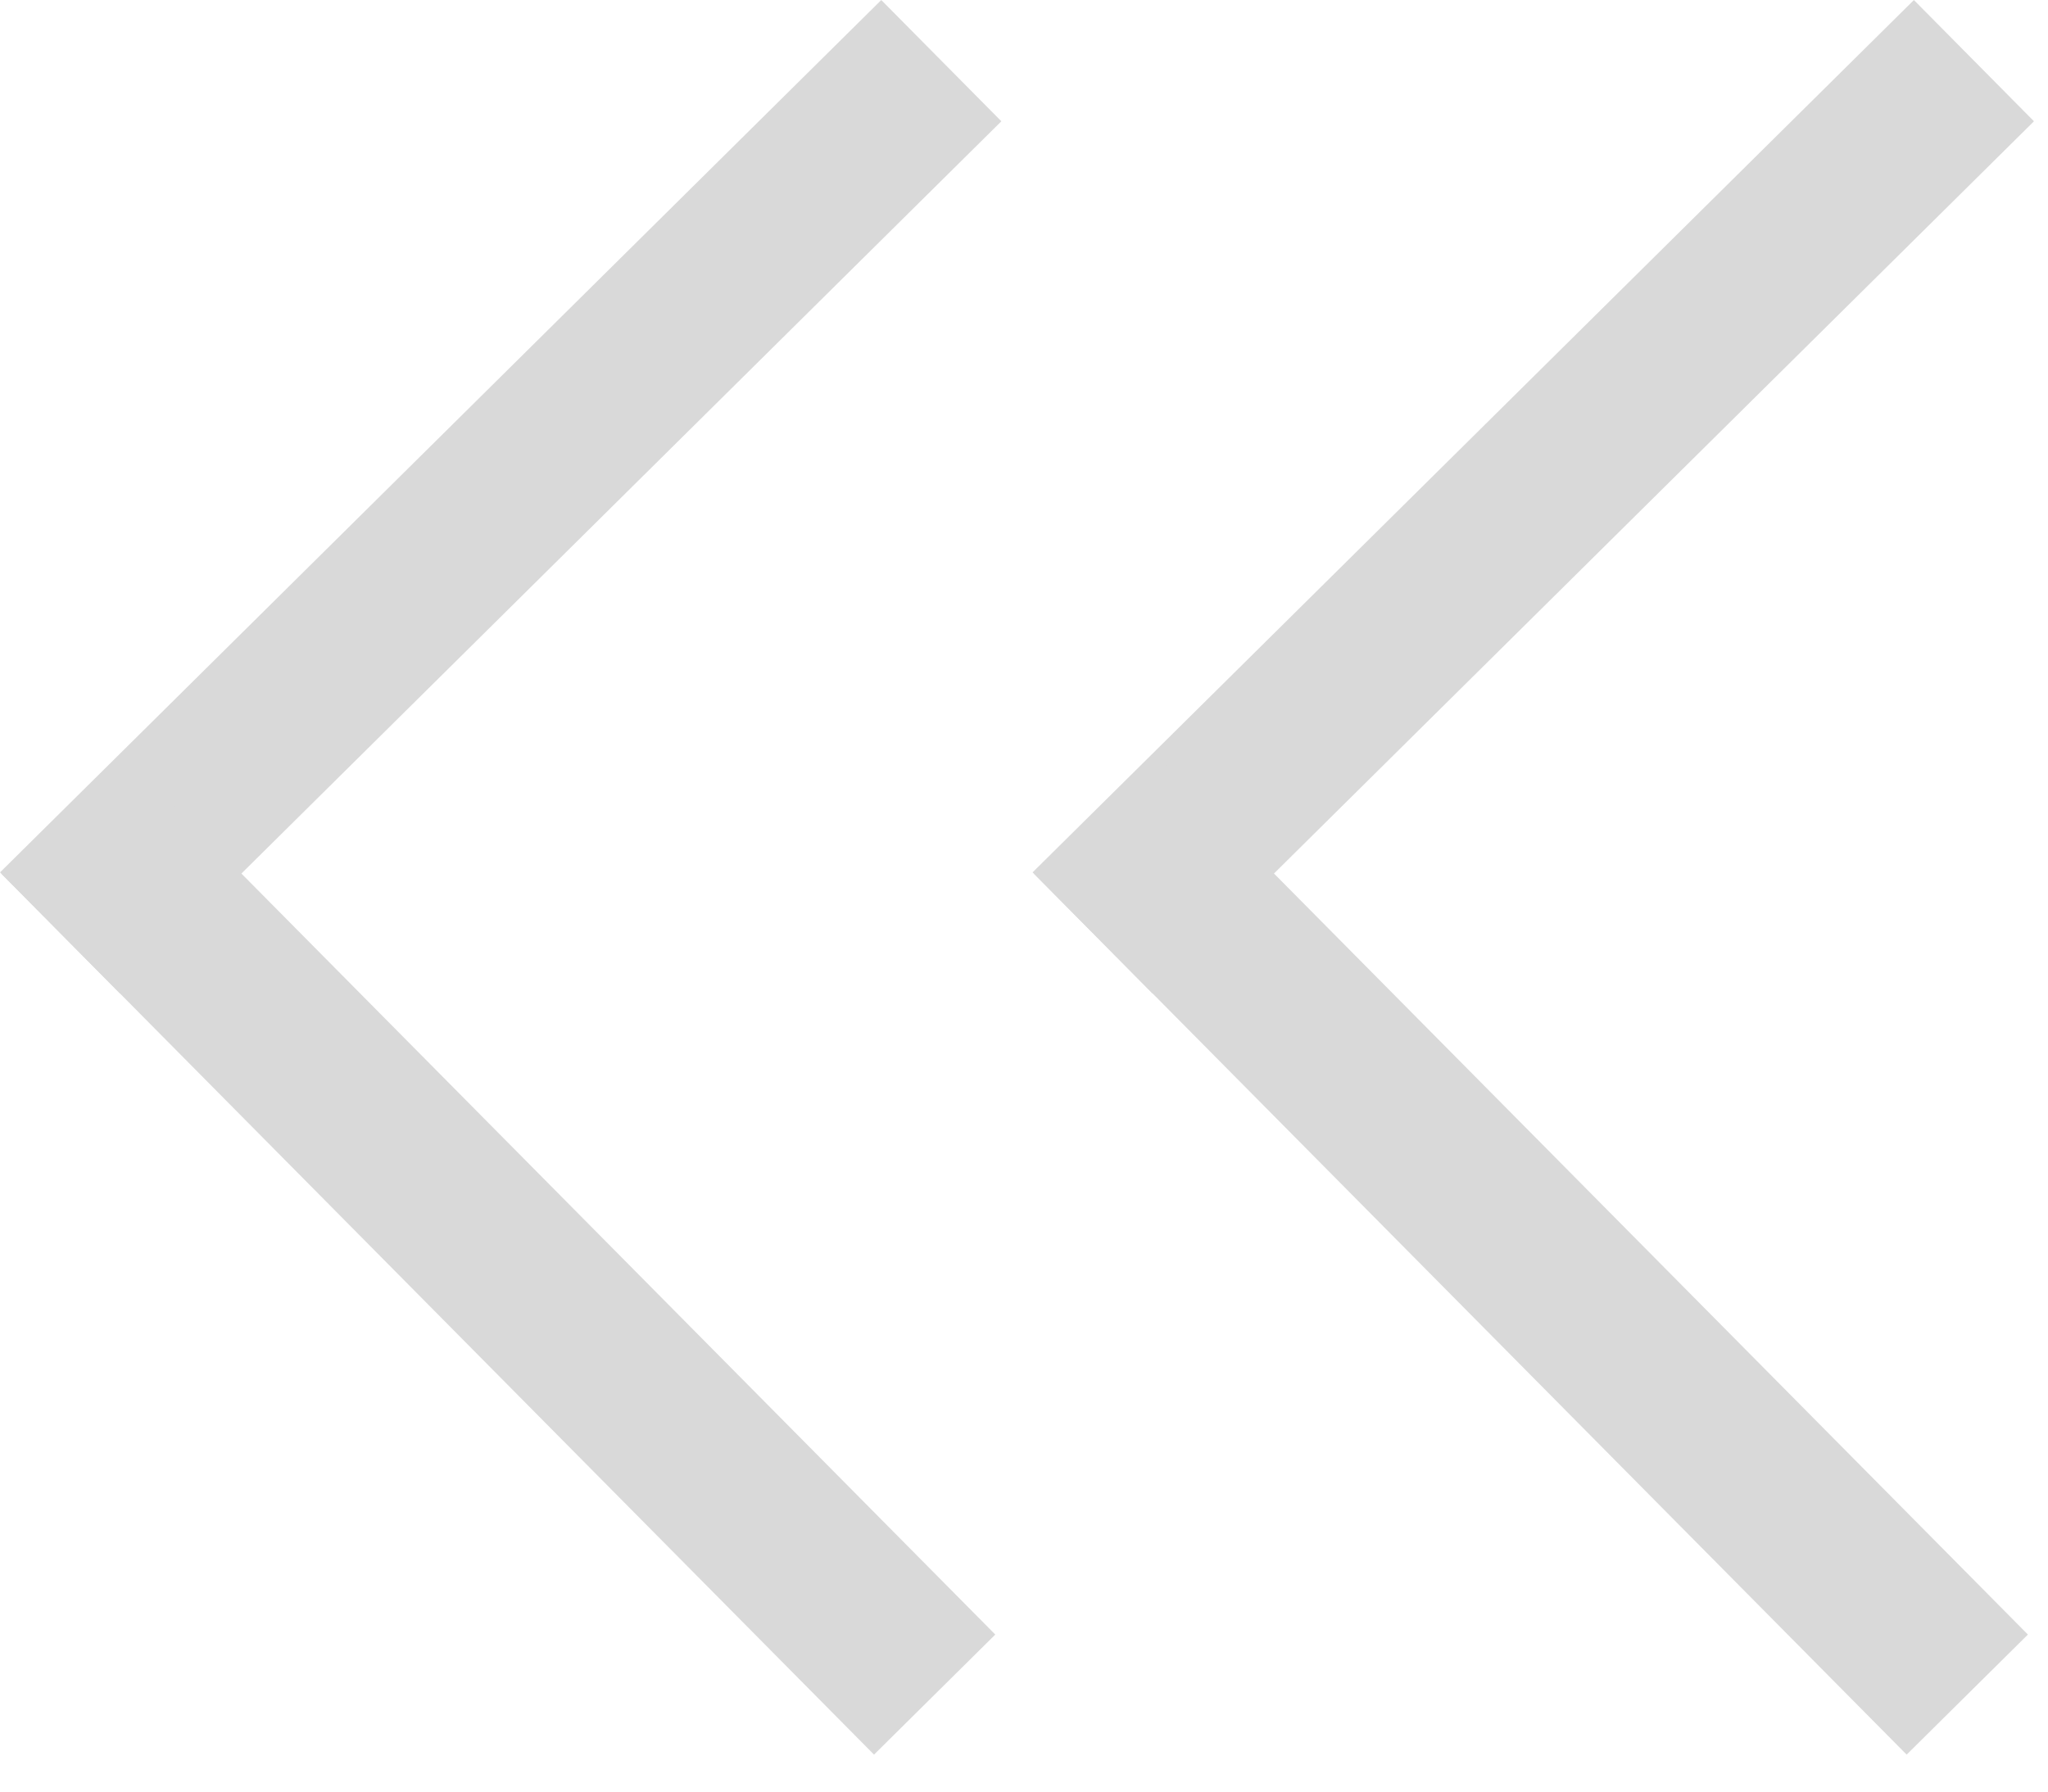 <?xml version="1.0" encoding="UTF-8"?> <svg xmlns="http://www.w3.org/2000/svg" width="24" height="21" viewBox="0 0 24 21" fill="none"><line x1="23.132" y1="0.711" x2="12.804" y2="10.936" stroke="#D9D9D9" stroke-width="2"></line><line x1="23.054" y1="19.863" x2="12.827" y2="9.537" stroke="#D9D9D9" stroke-width="2"></line><line x1="11.031" y1="0.711" x2="0.704" y2="10.936" stroke="#D9D9D9" stroke-width="2"></line><line x1="10.953" y1="19.863" x2="0.726" y2="9.537" stroke="#D9D9D9" stroke-width="2"></line></svg> 